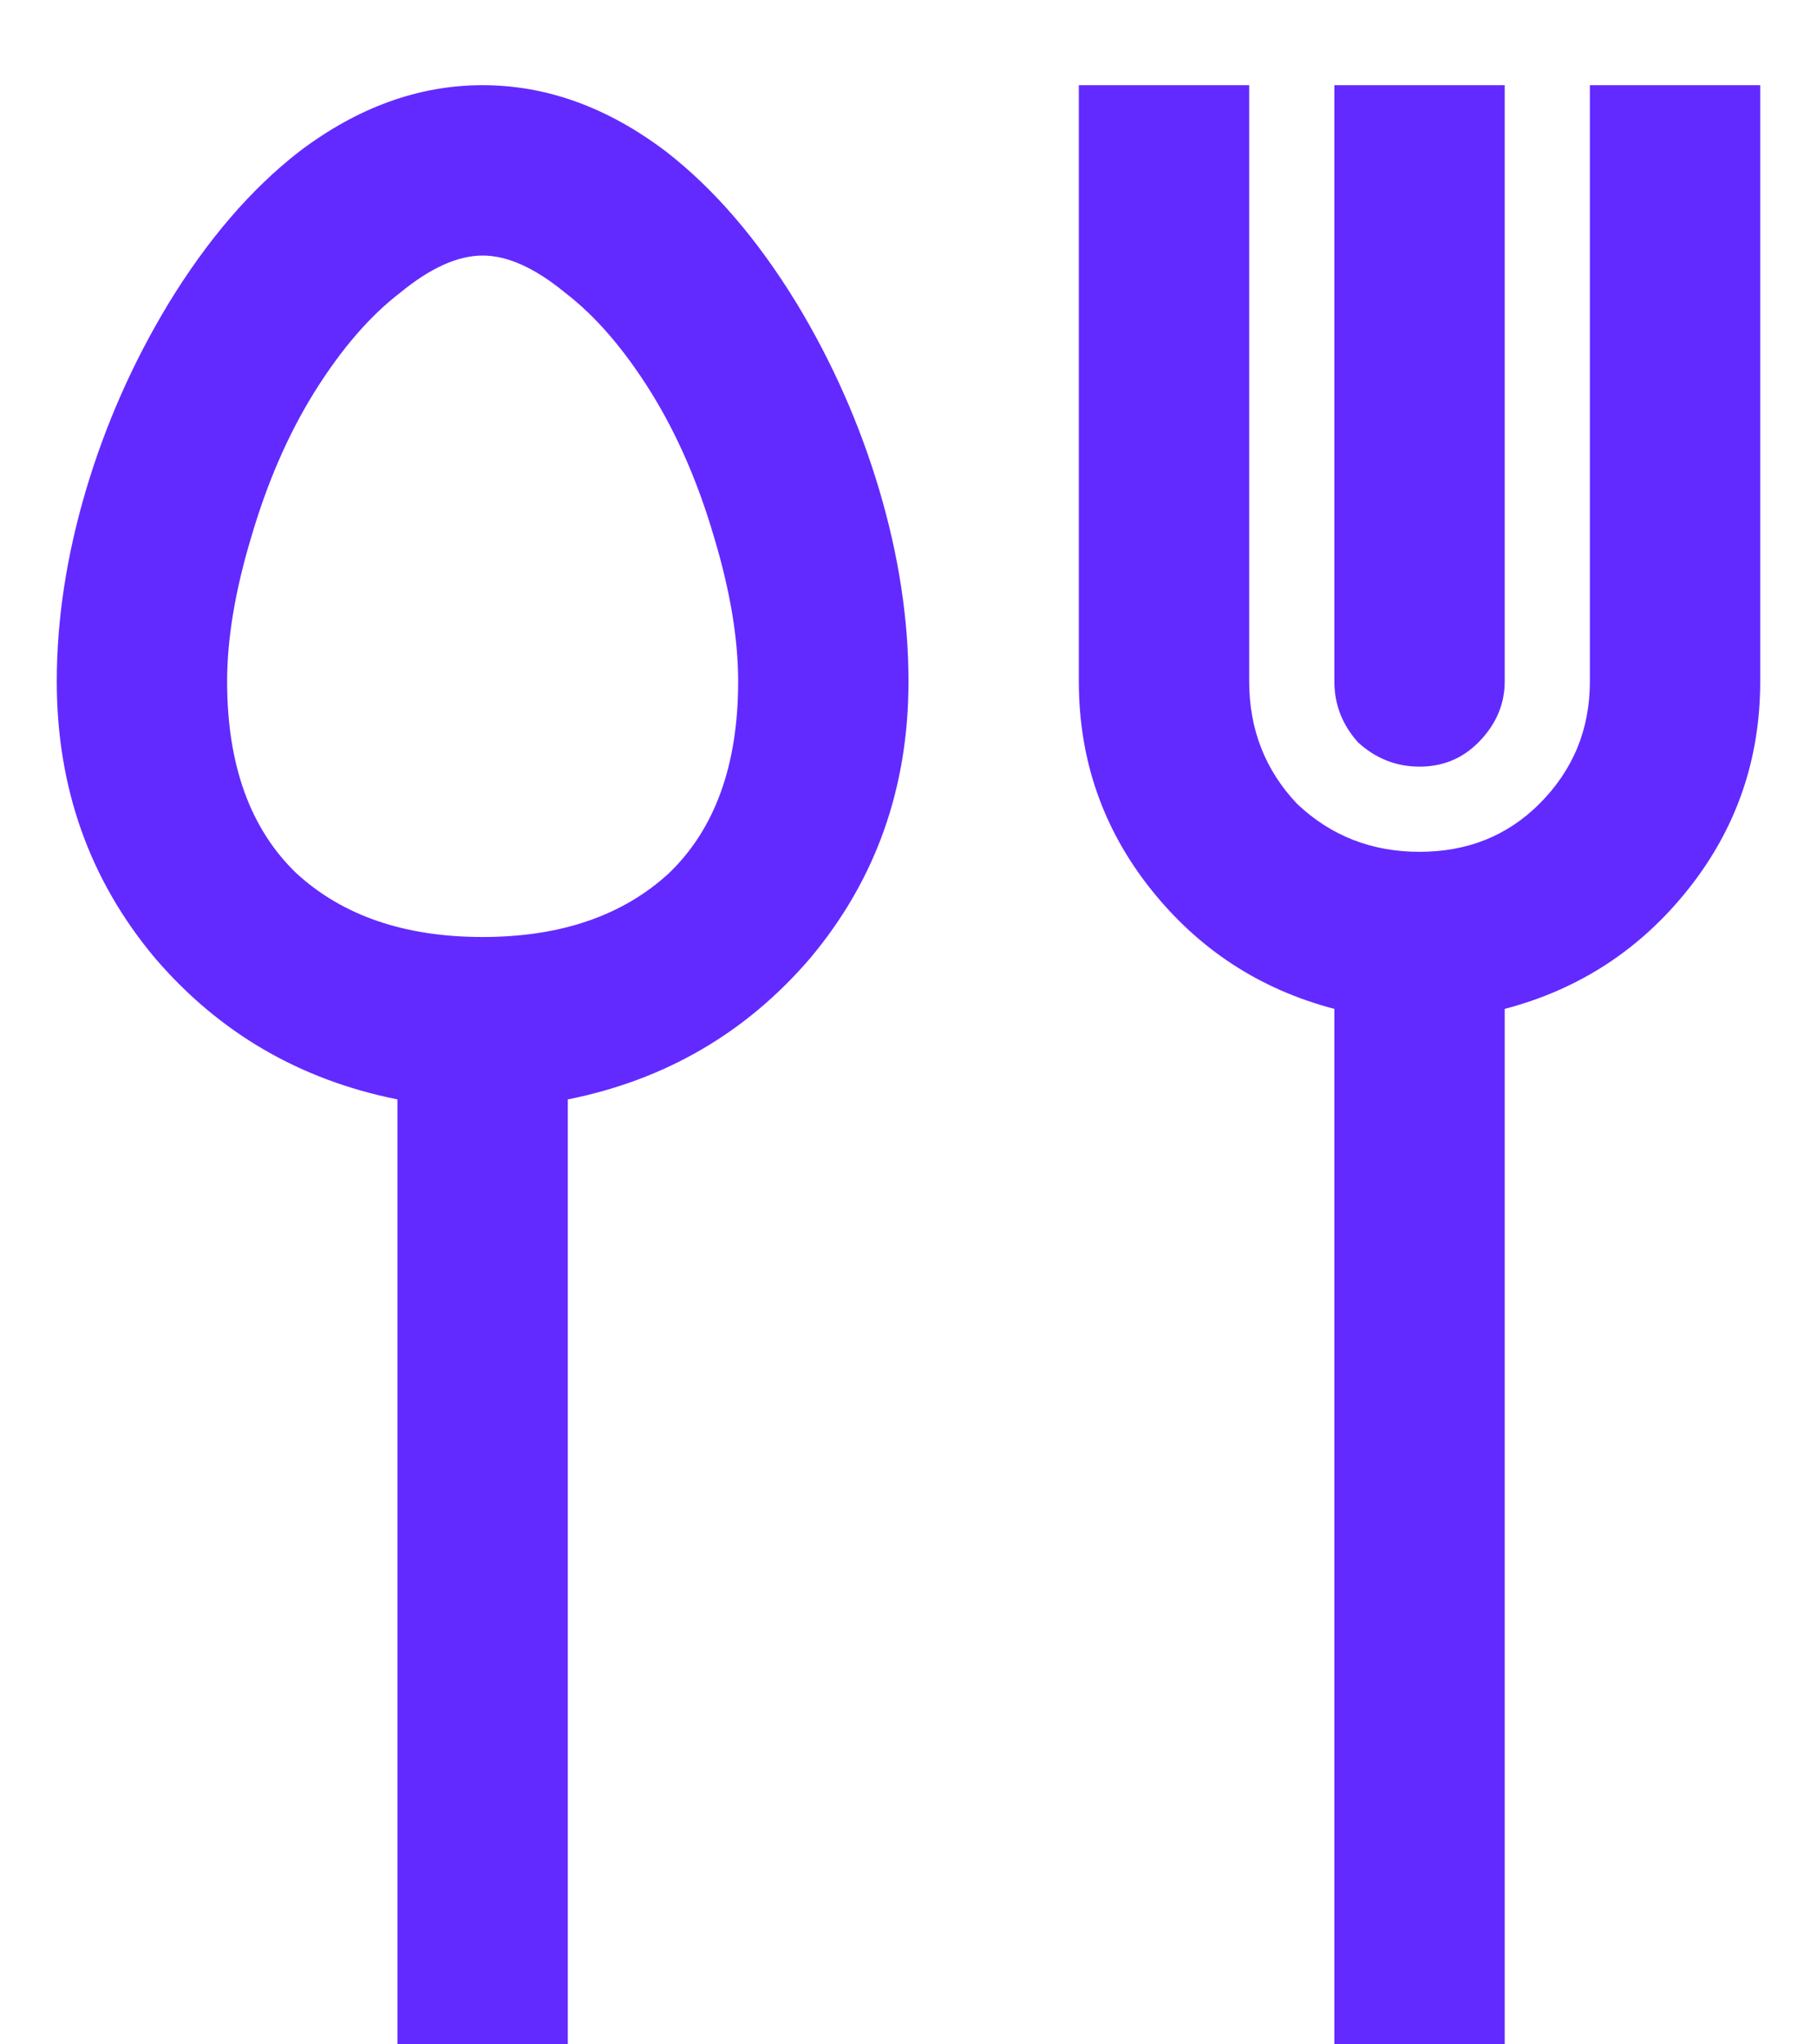 <?xml version="1.0" encoding="UTF-8"?> <svg xmlns="http://www.w3.org/2000/svg" width="16" height="18" viewBox="0 0 16 18" fill="none"><path d="M4.25 0.75C3.688 0.75 3.148 0.945 2.633 1.336C2.211 1.664 1.828 2.109 1.484 2.672C1.172 3.188 0.93 3.734 0.758 4.312C0.586 4.891 0.5 5.453 0.5 6C0.5 6.938 0.789 7.75 1.367 8.438C1.93 9.094 2.641 9.508 3.5 9.68V18H5V9.68C5.859 9.508 6.57 9.094 7.133 8.438C7.711 7.75 8 6.938 8 6C8 5.453 7.914 4.891 7.742 4.312C7.57 3.734 7.328 3.188 7.016 2.672C6.672 2.109 6.289 1.664 5.867 1.336C5.352 0.945 4.812 0.75 4.25 0.75ZM9.5 0.75V6C9.5 6.688 9.711 7.297 10.133 7.828C10.555 8.359 11.094 8.711 11.75 8.883V18H13.25V8.883C13.906 8.711 14.445 8.359 14.867 7.828C15.289 7.297 15.5 6.688 15.5 6V0.75H14V6C14 6.422 13.852 6.781 13.555 7.078C13.273 7.359 12.922 7.5 12.5 7.5C12.078 7.5 11.719 7.359 11.422 7.078C11.141 6.781 11 6.422 11 6V0.75H9.5ZM11.75 0.75V6C11.75 6.203 11.82 6.383 11.961 6.539C12.117 6.68 12.297 6.75 12.5 6.75C12.703 6.75 12.875 6.68 13.016 6.539C13.172 6.383 13.25 6.203 13.25 6V0.75H11.75ZM4.25 2.25C4.469 2.25 4.711 2.359 4.977 2.578C5.242 2.781 5.492 3.07 5.727 3.445C5.961 3.82 6.148 4.25 6.289 4.734C6.43 5.203 6.5 5.625 6.5 6C6.5 6.734 6.297 7.297 5.891 7.688C5.484 8.062 4.938 8.25 4.25 8.25C3.562 8.25 3.016 8.062 2.609 7.688C2.203 7.297 2 6.734 2 6C2 5.625 2.07 5.203 2.211 4.734C2.352 4.25 2.539 3.82 2.773 3.445C3.008 3.07 3.258 2.781 3.523 2.578C3.789 2.359 4.031 2.25 4.25 2.25Z" fill="#622AFF"></path></svg> 